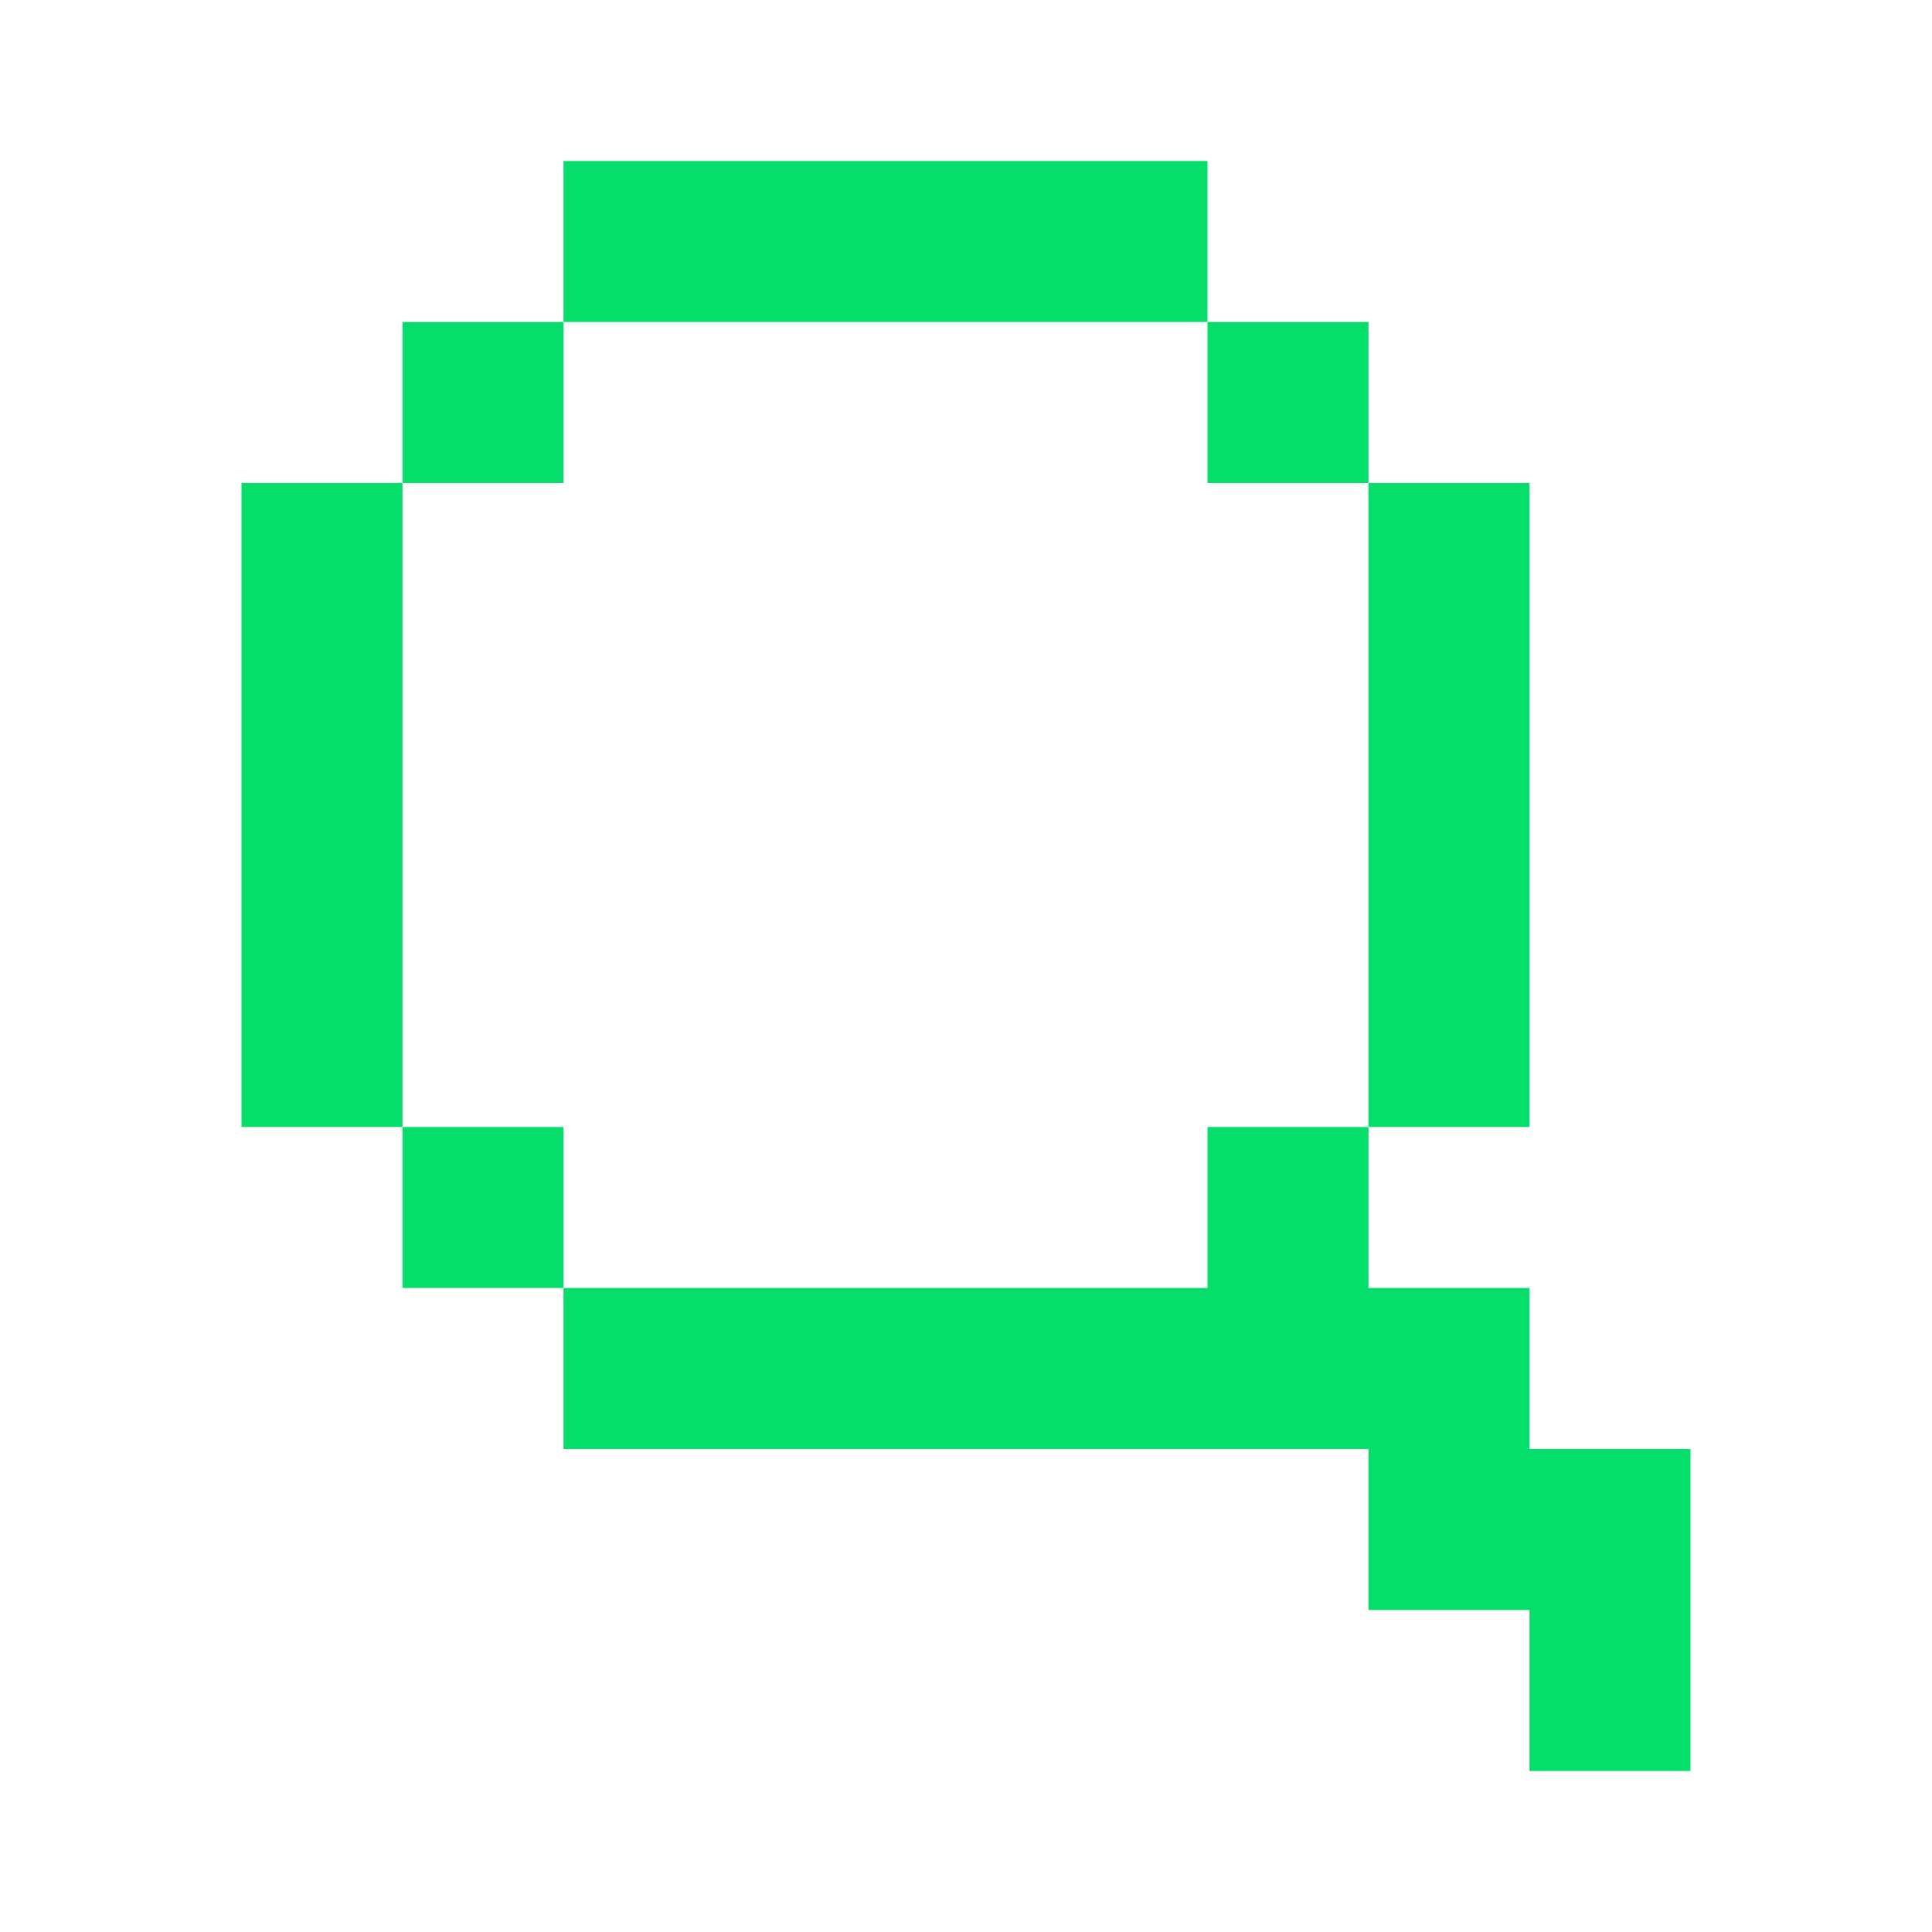 <svg width="24" height="24" viewBox="0 0 24 24" fill="none" xmlns="http://www.w3.org/2000/svg">
<g clip-path="url(#clip0_3436_29299)">
<path d="M11 4H13H15V2H13H11H9H7V4H9H11Z" fill="#06DE6B"/>
<path d="M7 4H5V6H7V4Z" fill="#06DE6B"/>
<path d="M17 4H15V6H17V4Z" fill="#06DE6B"/>
<path d="M17 10V12V14H19V12V10V8V6H17V8V10Z" fill="#06DE6B"/>
<path d="M5 12V10V8V6H3V8V10V12V14H5V12Z" fill="#06DE6B"/>
<path d="M7 14H5V16H7V14Z" fill="#06DE6B"/>
<path d="M15 16H13H11H9H7V18H9H11H13H15H17V20H19V22H21V20V18H19V16H17V14H15V16Z" fill="#06DE6B"/>
</g>
<defs>
<clipPath id="clip0_3436_29299">
<rect width="24" height="24" fill="white"/>
</clipPath>
</defs>
</svg>
